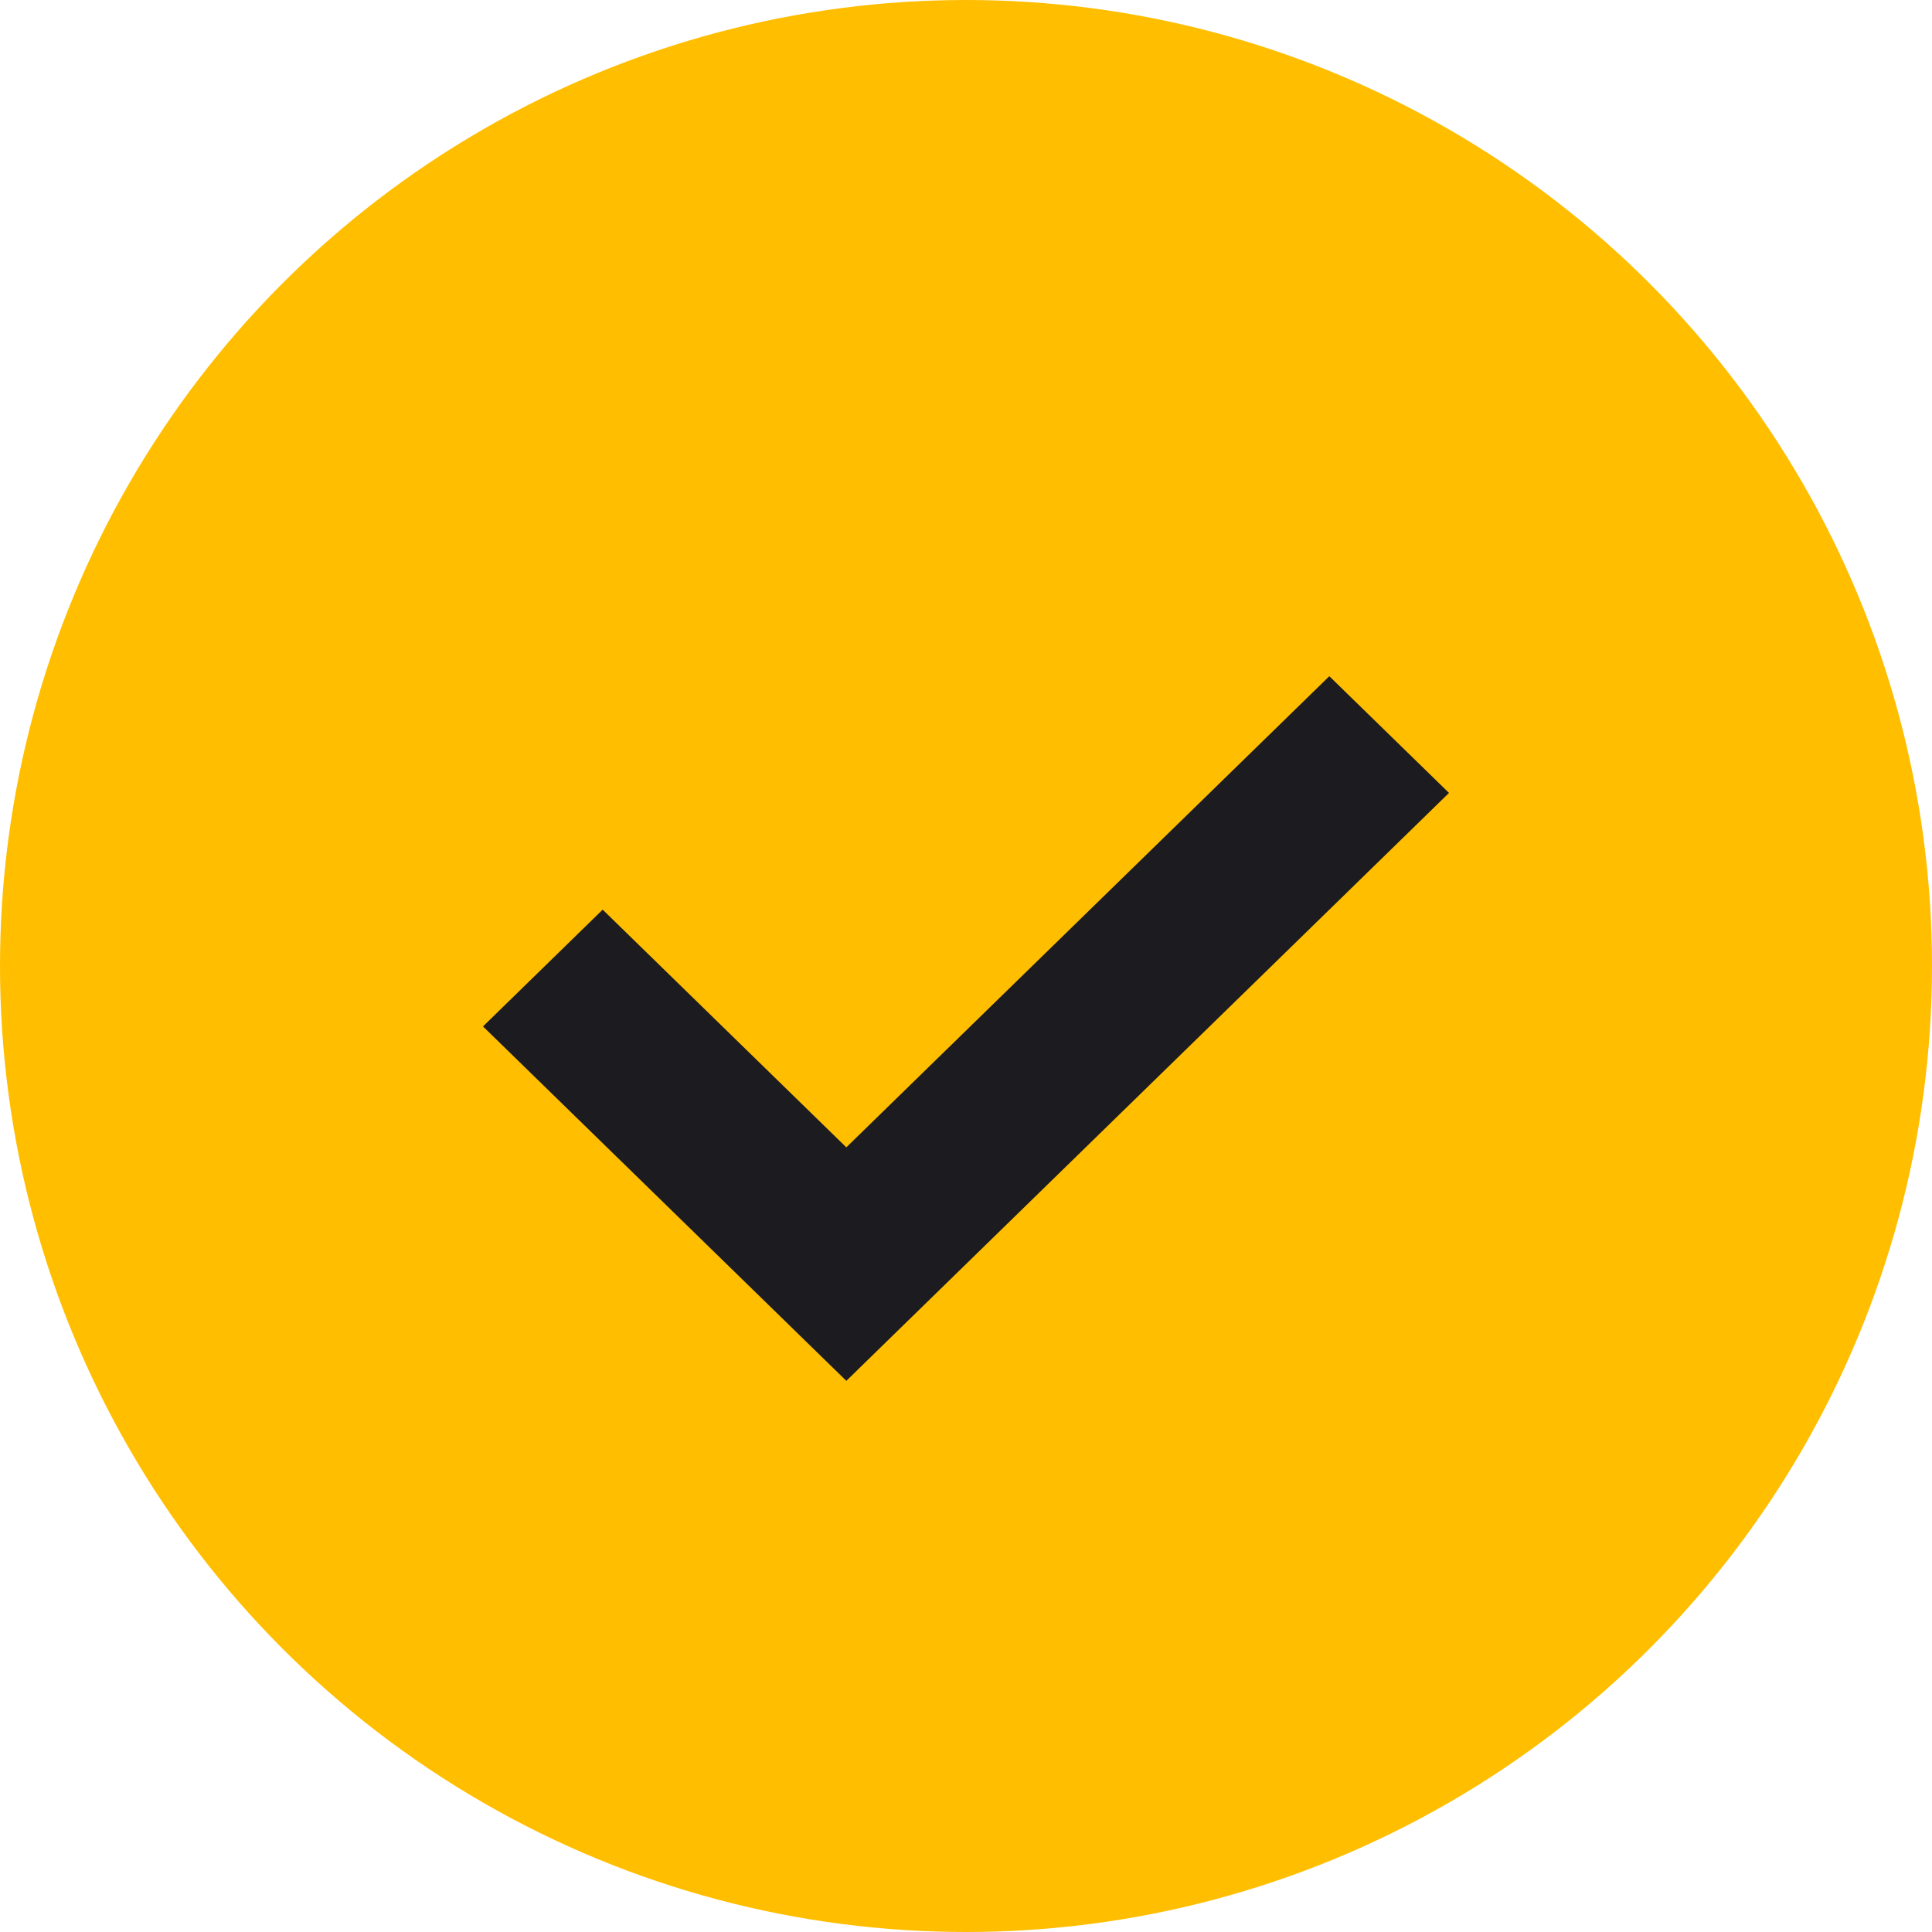 <svg width="36" height="36" viewBox="0 0 36 36" fill="none" xmlns="http://www.w3.org/2000/svg">
<circle cx="18" cy="18" r="18" fill="#FFBE00"/>
<path d="M15.77 25.73L27 14.775L24.77 12.6L15.77 21.379L11.23 16.95L9 19.126L15.77 25.73Z" fill="#1C1B1F"/>
</svg>
